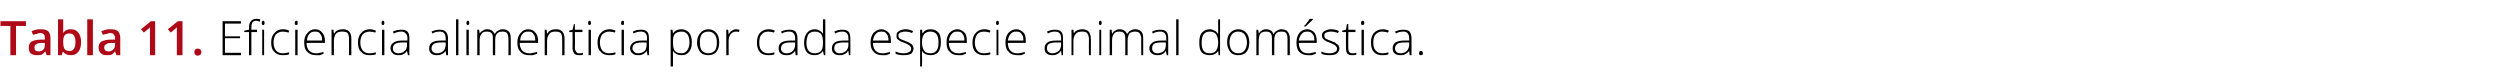 <?xml version="1.0" standalone="no"?><!DOCTYPE svg PUBLIC "-//W3C//DTD SVG 1.1//EN" "http://www.w3.org/Graphics/SVG/1.1/DTD/svg11.dtd"><svg xmlns="http://www.w3.org/2000/svg" version="1.1" width="530.1px" height="17.4px" viewBox="0 -4 530.1 17.4" style="top:-4px">  <desc>Tabla 11. Eficiencia alimenticia por cada especie animal dom stica.</desc>  <defs/>  <g id="Polygon55002">    <path d="M 51.1 7.7 L 47.2 7.7 L 47.2 0.5 L 51.1 0.5 L 51.1 1 L 47.7 1 L 47.7 3.7 L 50.9 3.7 L 50.9 4.1 L 47.7 4.1 L 47.7 7.2 L 51.1 7.2 L 51.1 7.7 Z M 54.5 2.8 L 53.3 2.8 L 53.3 7.7 L 52.8 7.7 L 52.8 2.8 L 51.8 2.8 L 51.8 2.5 L 52.8 2.3 C 52.8 2.3 52.8 1.89 52.8 1.9 C 52.8 1.2 52.9 0.8 53.2 0.5 C 53.4 0.2 53.8 0 54.3 0 C 54.6 0 54.9 0 55.2 0.1 C 55.2 0.1 55.1 0.6 55.1 0.6 C 54.8 0.5 54.6 0.4 54.3 0.4 C 54 0.4 53.7 0.5 53.5 0.8 C 53.4 1 53.3 1.3 53.3 1.9 C 53.29 1.85 53.3 2.3 53.3 2.3 L 54.5 2.3 L 54.5 2.8 Z M 56 7.7 L 55.6 7.7 L 55.6 2.3 L 56 2.3 L 56 7.7 Z M 55.8 1.3 C 55.6 1.3 55.5 1.2 55.5 0.9 C 55.5 0.6 55.6 0.4 55.8 0.4 C 55.9 0.4 56 0.4 56 0.5 C 56.1 0.6 56.1 0.7 56.1 0.9 C 56.1 1 56.1 1.1 56 1.2 C 56 1.3 55.9 1.3 55.8 1.3 C 55.8 1.3 55.8 1.3 55.8 1.3 Z M 61.3 7.5 C 60.9 7.7 60.5 7.7 59.9 7.7 C 59.2 7.7 58.6 7.5 58.2 7 C 57.7 6.6 57.5 5.9 57.5 5 C 57.5 4.2 57.7 3.5 58.2 3 C 58.6 2.5 59.2 2.2 60 2.2 C 60.5 2.2 60.9 2.3 61.3 2.5 C 61.3 2.5 61.2 2.9 61.2 2.9 C 60.7 2.8 60.3 2.7 60 2.7 C 59.4 2.7 58.9 2.9 58.5 3.3 C 58.2 3.7 58 4.3 58 5 C 58 5.7 58.2 6.3 58.5 6.7 C 58.9 7.1 59.3 7.3 59.9 7.3 C 60.4 7.3 60.9 7.2 61.3 7.1 C 61.28 7.05 61.3 7.5 61.3 7.5 C 61.3 7.5 61.28 7.5 61.3 7.5 Z M 63.1 7.7 L 62.6 7.7 L 62.6 2.3 L 63.1 2.3 L 63.1 7.7 Z M 62.8 1.3 C 62.6 1.3 62.5 1.2 62.5 0.9 C 62.5 0.6 62.6 0.4 62.8 0.4 C 62.9 0.4 63 0.4 63.1 0.5 C 63.1 0.6 63.1 0.7 63.1 0.9 C 63.1 1 63.1 1.1 63.1 1.2 C 63 1.3 62.9 1.3 62.8 1.3 C 62.8 1.3 62.8 1.3 62.8 1.3 Z M 67 7.7 C 66.2 7.7 65.6 7.5 65.2 7 C 64.7 6.6 64.5 5.9 64.5 5 C 64.5 4.2 64.7 3.5 65.2 3 C 65.6 2.5 66.1 2.2 66.8 2.2 C 67.5 2.2 68 2.5 68.3 2.9 C 68.7 3.3 68.9 3.9 68.9 4.7 C 68.86 4.67 68.9 5.1 68.9 5.1 C 68.9 5.1 65.04 5.06 65 5.1 C 65 5.8 65.2 6.3 65.5 6.7 C 65.9 7.1 66.4 7.3 67 7.3 C 67.3 7.3 67.5 7.3 67.8 7.2 C 68 7.2 68.3 7.1 68.6 7 C 68.6 7 68.6 7.4 68.6 7.4 C 68.3 7.5 68.1 7.6 67.8 7.7 C 67.6 7.7 67.3 7.7 67 7.7 Z M 66.8 2.7 C 66.3 2.7 65.9 2.8 65.6 3.2 C 65.3 3.5 65.1 4 65.1 4.6 C 65.1 4.6 68.3 4.6 68.3 4.6 C 68.3 4 68.2 3.5 67.9 3.2 C 67.7 2.8 67.3 2.7 66.8 2.7 Z M 74 7.7 C 74 7.7 74.03 4.21 74 4.2 C 74 3.7 73.9 3.3 73.7 3 C 73.5 2.8 73.1 2.7 72.6 2.7 C 72 2.7 71.5 2.8 71.2 3.2 C 71 3.5 70.8 4 70.8 4.7 C 70.81 4.72 70.8 7.7 70.8 7.7 L 70.3 7.7 L 70.3 2.3 L 70.7 2.3 L 70.8 3.1 C 70.8 3.1 70.86 3.07 70.9 3.1 C 71.2 2.5 71.8 2.2 72.7 2.2 C 73.9 2.2 74.5 2.9 74.5 4.2 C 74.5 4.18 74.5 7.7 74.5 7.7 L 74 7.7 Z M 79.7 7.5 C 79.3 7.7 78.9 7.7 78.3 7.7 C 77.6 7.7 77 7.5 76.6 7 C 76.1 6.6 75.9 5.9 75.9 5 C 75.9 4.2 76.1 3.5 76.6 3 C 77 2.5 77.6 2.2 78.4 2.2 C 78.9 2.2 79.3 2.3 79.7 2.5 C 79.7 2.5 79.6 2.9 79.6 2.9 C 79.1 2.8 78.7 2.7 78.4 2.7 C 77.8 2.7 77.3 2.9 76.9 3.3 C 76.6 3.7 76.4 4.3 76.4 5 C 76.4 5.7 76.6 6.3 76.9 6.7 C 77.3 7.1 77.7 7.3 78.3 7.3 C 78.8 7.3 79.3 7.2 79.7 7.1 C 79.67 7.05 79.7 7.5 79.7 7.5 C 79.7 7.5 79.67 7.5 79.7 7.5 Z M 81.5 7.7 L 81 7.7 L 81 2.3 L 81.5 2.3 L 81.5 7.7 Z M 81.2 1.3 C 81 1.3 80.9 1.2 80.9 0.9 C 80.9 0.6 81 0.4 81.2 0.4 C 81.3 0.4 81.4 0.4 81.4 0.5 C 81.5 0.6 81.5 0.7 81.5 0.9 C 81.5 1 81.5 1.1 81.4 1.2 C 81.4 1.3 81.3 1.3 81.2 1.3 C 81.2 1.3 81.2 1.3 81.2 1.3 Z M 86.5 7.7 L 86.3 6.8 C 86.3 6.8 86.3 6.81 86.3 6.8 C 86 7.2 85.8 7.4 85.5 7.5 C 85.2 7.7 84.9 7.7 84.5 7.7 C 84 7.7 83.5 7.6 83.3 7.3 C 83 7.1 82.8 6.7 82.8 6.2 C 82.8 5.7 83 5.3 83.5 5 C 83.9 4.7 84.5 4.6 85.3 4.6 C 85.34 4.58 86.4 4.6 86.4 4.6 C 86.4 4.6 86.35 4.2 86.4 4.2 C 86.4 3.7 86.3 3.3 86 3.1 C 85.8 2.8 85.5 2.7 85.1 2.7 C 84.6 2.7 84.1 2.8 83.5 3.1 C 83.5 3.1 83.3 2.7 83.3 2.7 C 83.9 2.4 84.5 2.3 85.1 2.3 C 85.7 2.3 86.1 2.4 86.4 2.7 C 86.7 3 86.8 3.5 86.8 4.1 C 86.81 4.12 86.8 7.7 86.8 7.7 L 86.5 7.7 Z M 84.5 7.3 C 85.1 7.3 85.5 7.1 85.8 6.8 C 86.2 6.5 86.3 6 86.3 5.5 C 86.33 5.47 86.3 5 86.3 5 C 86.3 5 85.41 4.99 85.4 5 C 84.7 5 84.1 5.1 83.8 5.3 C 83.5 5.5 83.3 5.8 83.3 6.3 C 83.3 6.6 83.4 6.8 83.6 7 C 83.8 7.2 84.1 7.3 84.5 7.3 Z M 94.6 7.7 L 94.5 6.8 C 94.5 6.8 94.45 6.81 94.5 6.8 C 94.2 7.2 93.9 7.4 93.6 7.5 C 93.3 7.7 93 7.7 92.6 7.7 C 92.1 7.7 91.7 7.6 91.4 7.3 C 91.1 7.1 91 6.7 91 6.2 C 91 5.7 91.2 5.3 91.6 5 C 92.1 4.7 92.7 4.6 93.5 4.6 C 93.5 4.58 94.5 4.6 94.5 4.6 C 94.5 4.6 94.51 4.2 94.5 4.2 C 94.5 3.7 94.4 3.3 94.2 3.1 C 94 2.8 93.7 2.7 93.2 2.7 C 92.7 2.7 92.2 2.8 91.7 3.1 C 91.7 3.1 91.5 2.7 91.5 2.7 C 92.1 2.4 92.7 2.3 93.2 2.3 C 93.8 2.3 94.2 2.4 94.5 2.7 C 94.8 3 95 3.5 95 4.1 C 94.97 4.12 95 7.7 95 7.7 L 94.6 7.7 Z M 92.7 7.3 C 93.2 7.3 93.7 7.1 94 6.8 C 94.3 6.5 94.5 6 94.5 5.5 C 94.49 5.47 94.5 5 94.5 5 C 94.5 5 93.56 4.99 93.6 5 C 92.8 5 92.3 5.1 92 5.3 C 91.7 5.5 91.5 5.8 91.5 6.3 C 91.5 6.6 91.6 6.8 91.8 7 C 92 7.2 92.3 7.3 92.7 7.3 Z M 97.2 7.7 L 96.7 7.7 L 96.7 0.1 L 97.2 0.1 L 97.2 7.7 Z M 99.4 7.7 L 98.9 7.7 L 98.9 2.3 L 99.4 2.3 L 99.4 7.7 Z M 99.2 1.3 C 99 1.3 98.9 1.2 98.9 0.9 C 98.9 0.6 99 0.4 99.2 0.4 C 99.3 0.4 99.4 0.4 99.4 0.5 C 99.5 0.6 99.5 0.7 99.5 0.9 C 99.5 1 99.5 1.1 99.4 1.2 C 99.4 1.3 99.3 1.3 99.2 1.3 C 99.2 1.3 99.2 1.3 99.2 1.3 Z M 107.8 7.7 C 107.8 7.7 107.84 4.17 107.8 4.2 C 107.8 3.7 107.7 3.3 107.5 3 C 107.3 2.8 107 2.7 106.6 2.7 C 106.1 2.7 105.7 2.8 105.4 3.1 C 105.1 3.4 105 3.9 105 4.5 C 105.01 4.54 105 7.7 105 7.7 L 104.5 7.7 C 104.5 7.7 104.52 4.02 104.5 4 C 104.5 3.1 104.1 2.7 103.3 2.7 C 102.7 2.7 102.3 2.8 102.1 3.2 C 101.8 3.5 101.7 4 101.7 4.7 C 101.69 4.72 101.7 7.7 101.7 7.7 L 101.2 7.7 L 101.2 2.3 L 101.6 2.3 L 101.7 3.1 C 101.7 3.1 101.74 3.07 101.7 3.1 C 101.9 2.8 102.1 2.6 102.4 2.5 C 102.6 2.3 102.9 2.2 103.3 2.2 C 104.1 2.2 104.6 2.6 104.9 3.2 C 104.9 3.2 104.9 3.2 104.9 3.2 C 105.1 2.9 105.3 2.6 105.6 2.5 C 105.9 2.3 106.2 2.2 106.6 2.2 C 107.2 2.2 107.6 2.4 107.9 2.7 C 108.2 3 108.3 3.5 108.3 4.2 C 108.32 4.18 108.3 7.7 108.3 7.7 L 107.8 7.7 Z M 112.2 7.7 C 111.4 7.7 110.8 7.5 110.4 7 C 109.9 6.6 109.7 5.9 109.7 5 C 109.7 4.2 109.9 3.5 110.4 3 C 110.8 2.5 111.3 2.2 112 2.2 C 112.7 2.2 113.2 2.5 113.5 2.9 C 113.9 3.3 114.1 3.9 114.1 4.7 C 114.06 4.67 114.1 5.1 114.1 5.1 C 114.1 5.1 110.24 5.06 110.2 5.1 C 110.2 5.8 110.4 6.3 110.7 6.7 C 111.1 7.1 111.6 7.3 112.2 7.3 C 112.5 7.3 112.7 7.3 113 7.2 C 113.2 7.2 113.5 7.1 113.9 7 C 113.9 7 113.9 7.4 113.9 7.4 C 113.6 7.5 113.3 7.6 113 7.7 C 112.8 7.7 112.5 7.7 112.2 7.7 Z M 112 2.7 C 111.5 2.7 111.1 2.8 110.8 3.2 C 110.5 3.5 110.3 4 110.3 4.6 C 110.3 4.6 113.5 4.6 113.5 4.6 C 113.5 4 113.4 3.5 113.1 3.2 C 112.9 2.8 112.5 2.7 112 2.7 Z M 119.2 7.7 C 119.2 7.7 119.23 4.21 119.2 4.2 C 119.2 3.7 119.1 3.3 118.9 3 C 118.7 2.8 118.3 2.7 117.8 2.7 C 117.2 2.7 116.7 2.8 116.5 3.2 C 116.2 3.5 116 4 116 4.7 C 116.01 4.72 116 7.7 116 7.7 L 115.5 7.7 L 115.5 2.3 L 115.9 2.3 L 116 3.1 C 116 3.1 116.06 3.07 116.1 3.1 C 116.4 2.5 117 2.2 117.9 2.2 C 119.1 2.2 119.7 2.9 119.7 4.2 C 119.71 4.18 119.7 7.7 119.7 7.7 L 119.2 7.7 Z M 122.8 7.3 C 123.1 7.3 123.4 7.3 123.6 7.2 C 123.6 7.2 123.6 7.6 123.6 7.6 C 123.4 7.7 123.1 7.7 122.8 7.7 C 122.3 7.7 122 7.6 121.8 7.4 C 121.6 7.1 121.4 6.7 121.4 6.2 C 121.44 6.19 121.4 2.8 121.4 2.8 L 120.7 2.8 L 120.7 2.5 L 121.4 2.3 L 121.7 1.1 L 121.9 1.1 L 121.9 2.3 L 123.5 2.3 L 123.5 2.8 L 121.9 2.8 C 121.9 2.8 121.94 6.12 121.9 6.1 C 121.9 6.5 122 6.8 122.2 7 C 122.3 7.2 122.5 7.3 122.8 7.3 Z M 125.3 7.7 L 124.8 7.7 L 124.8 2.3 L 125.3 2.3 L 125.3 7.7 Z M 125 1.3 C 124.8 1.3 124.7 1.2 124.7 0.9 C 124.7 0.6 124.8 0.4 125 0.4 C 125.1 0.4 125.2 0.4 125.2 0.5 C 125.3 0.6 125.3 0.7 125.3 0.9 C 125.3 1 125.3 1.1 125.2 1.2 C 125.2 1.3 125.1 1.3 125 1.3 C 125 1.3 125 1.3 125 1.3 Z M 130.5 7.5 C 130.1 7.7 129.7 7.7 129.2 7.7 C 128.4 7.7 127.8 7.5 127.4 7 C 126.9 6.6 126.7 5.9 126.7 5 C 126.7 4.2 126.9 3.5 127.4 3 C 127.8 2.5 128.5 2.2 129.2 2.2 C 129.7 2.2 130.1 2.3 130.5 2.5 C 130.5 2.5 130.4 2.9 130.4 2.9 C 130 2.8 129.6 2.7 129.2 2.7 C 128.6 2.7 128.1 2.9 127.7 3.3 C 127.4 3.7 127.2 4.3 127.2 5 C 127.2 5.7 127.4 6.3 127.7 6.7 C 128.1 7.1 128.5 7.3 129.1 7.3 C 129.6 7.3 130.1 7.2 130.5 7.1 C 130.49 7.05 130.5 7.5 130.5 7.5 C 130.5 7.5 130.49 7.5 130.5 7.5 Z M 132.3 7.7 L 131.8 7.7 L 131.8 2.3 L 132.3 2.3 L 132.3 7.7 Z M 132 1.3 C 131.8 1.3 131.7 1.2 131.7 0.9 C 131.7 0.6 131.8 0.4 132 0.4 C 132.1 0.4 132.2 0.4 132.3 0.5 C 132.3 0.6 132.3 0.7 132.3 0.9 C 132.3 1 132.3 1.1 132.3 1.2 C 132.2 1.3 132.1 1.3 132 1.3 C 132 1.3 132 1.3 132 1.3 Z M 137.3 7.7 L 137.1 6.8 C 137.1 6.8 137.11 6.81 137.1 6.8 C 136.8 7.2 136.6 7.4 136.3 7.5 C 136 7.7 135.7 7.7 135.3 7.7 C 134.8 7.7 134.4 7.6 134.1 7.3 C 133.8 7.1 133.6 6.7 133.6 6.2 C 133.6 5.7 133.9 5.3 134.3 5 C 134.7 4.7 135.3 4.6 136.2 4.6 C 136.16 4.58 137.2 4.6 137.2 4.6 C 137.2 4.6 137.17 4.2 137.2 4.2 C 137.2 3.7 137.1 3.3 136.9 3.1 C 136.7 2.8 136.3 2.7 135.9 2.7 C 135.4 2.7 134.9 2.8 134.3 3.1 C 134.3 3.1 134.2 2.7 134.2 2.7 C 134.7 2.4 135.3 2.3 135.9 2.3 C 136.5 2.3 136.9 2.4 137.2 2.7 C 137.5 3 137.6 3.5 137.6 4.1 C 137.63 4.12 137.6 7.7 137.6 7.7 L 137.3 7.7 Z M 135.3 7.3 C 135.9 7.3 136.3 7.1 136.7 6.8 C 137 6.5 137.1 6 137.1 5.5 C 137.15 5.47 137.1 5 137.1 5 C 137.1 5 136.22 4.99 136.2 5 C 135.5 5 134.9 5.1 134.6 5.3 C 134.3 5.5 134.1 5.8 134.1 6.3 C 134.1 6.6 134.3 6.8 134.5 7 C 134.7 7.2 134.9 7.3 135.3 7.3 Z M 144.5 7.7 C 143.7 7.7 143.1 7.4 142.7 6.8 C 142.68 6.83 142.7 6.8 142.7 6.8 C 142.7 6.8 142.67 7.24 142.7 7.2 C 142.7 7.5 142.7 7.7 142.7 8 C 142.68 8.03 142.7 10.1 142.7 10.1 L 142.2 10.1 L 142.2 2.3 L 142.6 2.3 L 142.7 3.1 C 142.7 3.1 142.73 3.1 142.7 3.1 C 143.1 2.5 143.7 2.2 144.5 2.2 C 145.2 2.2 145.7 2.5 146.1 2.9 C 146.5 3.4 146.7 4.1 146.7 5 C 146.7 5.9 146.5 6.5 146.1 7 C 145.7 7.5 145.2 7.7 144.5 7.7 Z M 144.5 7.3 C 145 7.3 145.4 7.1 145.7 6.7 C 146 6.3 146.2 5.7 146.2 5 C 146.2 3.5 145.6 2.7 144.5 2.7 C 143.9 2.7 143.4 2.9 143.1 3.2 C 142.8 3.5 142.7 4.1 142.7 4.9 C 142.7 4.9 142.7 5 142.7 5 C 142.7 5.8 142.8 6.4 143.1 6.8 C 143.4 7.1 143.8 7.3 144.5 7.3 Z M 152.5 5 C 152.5 5.9 152.3 6.5 151.9 7 C 151.5 7.5 150.9 7.7 150.2 7.7 C 149.7 7.7 149.3 7.6 148.9 7.4 C 148.6 7.2 148.3 6.9 148.1 6.4 C 147.9 6 147.8 5.5 147.8 5 C 147.8 4.1 148.1 3.4 148.5 3 C 148.9 2.5 149.5 2.2 150.2 2.2 C 150.9 2.2 151.5 2.5 151.9 3 C 152.3 3.5 152.5 4.1 152.5 5 Z M 148.4 5 C 148.4 5.7 148.5 6.3 148.8 6.7 C 149.2 7.1 149.6 7.3 150.2 7.3 C 150.8 7.3 151.2 7.1 151.6 6.7 C 151.9 6.3 152 5.7 152 5 C 152 4.3 151.9 3.7 151.5 3.3 C 151.2 2.9 150.8 2.7 150.2 2.7 C 149.6 2.7 149.1 2.9 148.8 3.3 C 148.5 3.7 148.4 4.3 148.4 5 Z M 156.1 2.2 C 156.3 2.2 156.6 2.3 156.8 2.3 C 156.8 2.3 156.7 2.8 156.7 2.8 C 156.5 2.7 156.3 2.7 156 2.7 C 155.6 2.7 155.2 2.9 154.9 3.3 C 154.6 3.7 154.5 4.1 154.5 4.7 C 154.5 4.72 154.5 7.7 154.5 7.7 L 154 7.7 L 154 2.3 L 154.4 2.3 L 154.5 3.3 C 154.5 3.3 154.51 3.3 154.5 3.3 C 154.7 2.9 155 2.6 155.2 2.5 C 155.5 2.3 155.8 2.2 156.1 2.2 Z M 164.2 7.5 C 163.9 7.7 163.4 7.7 162.9 7.7 C 162.1 7.7 161.5 7.5 161.1 7 C 160.7 6.6 160.5 5.9 160.5 5 C 160.5 4.2 160.7 3.5 161.1 3 C 161.6 2.5 162.2 2.2 163 2.2 C 163.4 2.2 163.9 2.3 164.3 2.5 C 164.3 2.5 164.1 2.9 164.1 2.9 C 163.7 2.8 163.3 2.7 162.9 2.7 C 162.3 2.7 161.8 2.9 161.5 3.3 C 161.1 3.7 161 4.3 161 5 C 161 5.7 161.1 6.3 161.5 6.7 C 161.8 7.1 162.3 7.3 162.9 7.3 C 163.4 7.3 163.8 7.2 164.2 7.1 C 164.21 7.05 164.2 7.5 164.2 7.5 C 164.2 7.5 164.21 7.5 164.2 7.5 Z M 168.7 7.7 L 168.6 6.8 C 168.6 6.8 168.57 6.81 168.6 6.8 C 168.3 7.2 168 7.4 167.8 7.5 C 167.5 7.7 167.1 7.7 166.8 7.7 C 166.2 7.7 165.8 7.6 165.5 7.3 C 165.2 7.1 165.1 6.7 165.1 6.2 C 165.1 5.7 165.3 5.3 165.7 5 C 166.2 4.7 166.8 4.6 167.6 4.6 C 167.62 4.58 168.6 4.6 168.6 4.6 C 168.6 4.6 168.63 4.2 168.6 4.2 C 168.6 3.7 168.5 3.3 168.3 3.1 C 168.1 2.8 167.8 2.7 167.3 2.7 C 166.8 2.7 166.3 2.8 165.8 3.1 C 165.8 3.1 165.6 2.7 165.6 2.7 C 166.2 2.4 166.8 2.3 167.4 2.3 C 167.9 2.3 168.4 2.4 168.7 2.7 C 168.9 3 169.1 3.5 169.1 4.1 C 169.09 4.12 169.1 7.7 169.1 7.7 L 168.7 7.7 Z M 166.8 7.3 C 167.3 7.3 167.8 7.1 168.1 6.8 C 168.4 6.5 168.6 6 168.6 5.5 C 168.61 5.47 168.6 5 168.6 5 C 168.6 5 167.69 4.99 167.7 5 C 166.9 5 166.4 5.1 166.1 5.3 C 165.8 5.5 165.6 5.8 165.6 6.3 C 165.6 6.6 165.7 6.8 165.9 7 C 166.1 7.2 166.4 7.3 166.8 7.3 Z M 172.8 2.2 C 173.1 2.2 173.5 2.3 173.8 2.5 C 174 2.6 174.3 2.8 174.5 3.2 C 174.5 3.2 174.5 3.2 174.5 3.2 C 174.5 2.8 174.5 2.4 174.5 2 C 174.5 1.96 174.5 0.1 174.5 0.1 L 175 0.1 L 175 7.7 L 174.7 7.7 L 174.5 6.8 C 174.5 6.8 174.5 6.84 174.5 6.8 C 174.1 7.4 173.5 7.7 172.8 7.7 C 172 7.7 171.5 7.5 171.1 7.1 C 170.7 6.6 170.5 5.9 170.5 5.1 C 170.5 4.2 170.7 3.5 171.1 3 C 171.5 2.5 172 2.2 172.8 2.2 Z M 172.8 2.7 C 172.2 2.7 171.7 2.9 171.4 3.3 C 171.2 3.7 171 4.3 171 5.1 C 171 6.6 171.6 7.3 172.8 7.3 C 173.4 7.3 173.8 7.1 174.1 6.8 C 174.4 6.4 174.5 5.9 174.5 5.1 C 174.5 5.1 174.5 5 174.5 5 C 174.5 4.2 174.4 3.6 174.1 3.2 C 173.8 2.9 173.4 2.7 172.8 2.7 Z M 180 7.7 L 179.9 6.8 C 179.9 6.8 179.82 6.81 179.8 6.8 C 179.6 7.2 179.3 7.4 179 7.5 C 178.7 7.7 178.4 7.7 178 7.7 C 177.5 7.7 177.1 7.6 176.8 7.3 C 176.5 7.1 176.4 6.7 176.4 6.2 C 176.4 5.7 176.6 5.3 177 5 C 177.4 4.7 178.1 4.6 178.9 4.6 C 178.87 4.58 179.9 4.6 179.9 4.6 C 179.9 4.6 179.88 4.2 179.9 4.2 C 179.9 3.7 179.8 3.3 179.6 3.1 C 179.4 2.8 179 2.7 178.6 2.7 C 178.1 2.7 177.6 2.8 177.1 3.1 C 177.1 3.1 176.9 2.7 176.9 2.7 C 177.5 2.4 178 2.3 178.6 2.3 C 179.2 2.3 179.6 2.4 179.9 2.7 C 180.2 3 180.3 3.5 180.3 4.1 C 180.34 4.12 180.3 7.7 180.3 7.7 L 180 7.7 Z M 178 7.3 C 178.6 7.3 179 7.1 179.4 6.8 C 179.7 6.5 179.9 6 179.9 5.5 C 179.86 5.47 179.9 5 179.9 5 C 179.9 5 178.94 4.99 178.9 5 C 178.2 5 177.7 5.1 177.3 5.3 C 177 5.5 176.9 5.8 176.9 6.3 C 176.9 6.6 177 6.8 177.2 7 C 177.4 7.2 177.7 7.3 178 7.3 Z M 187.1 7.7 C 186.3 7.7 185.7 7.5 185.3 7 C 184.8 6.6 184.6 5.9 184.6 5 C 184.6 4.2 184.8 3.5 185.2 3 C 185.7 2.5 186.2 2.2 186.9 2.2 C 187.5 2.2 188 2.5 188.4 2.9 C 188.8 3.3 188.9 3.9 188.9 4.7 C 188.94 4.67 188.9 5.1 188.9 5.1 C 188.9 5.1 185.12 5.06 185.1 5.1 C 185.1 5.8 185.3 6.3 185.6 6.7 C 186 7.1 186.4 7.3 187.1 7.3 C 187.4 7.3 187.6 7.3 187.9 7.2 C 188.1 7.2 188.4 7.1 188.7 7 C 188.7 7 188.7 7.4 188.7 7.4 C 188.4 7.5 188.2 7.6 187.9 7.7 C 187.6 7.7 187.4 7.7 187.1 7.7 Z M 186.9 2.7 C 186.4 2.7 186 2.8 185.7 3.2 C 185.4 3.5 185.2 4 185.1 4.6 C 185.1 4.6 188.4 4.6 188.4 4.6 C 188.4 4 188.3 3.5 188 3.2 C 187.8 2.8 187.4 2.7 186.9 2.7 Z M 193.7 6.3 C 193.7 6.7 193.5 7.1 193.2 7.4 C 192.8 7.6 192.3 7.7 191.6 7.7 C 190.9 7.7 190.3 7.6 189.9 7.4 C 189.9 7.4 189.9 6.9 189.9 6.9 C 190.5 7.2 191 7.3 191.6 7.3 C 192.1 7.3 192.5 7.2 192.8 7 C 193.1 6.9 193.2 6.6 193.2 6.3 C 193.2 6.1 193.1 5.9 192.9 5.7 C 192.7 5.5 192.3 5.3 191.8 5.1 C 191.3 4.9 190.9 4.8 190.7 4.6 C 190.5 4.5 190.3 4.3 190.2 4.2 C 190.1 4 190.1 3.8 190.1 3.5 C 190.1 3.1 190.2 2.8 190.6 2.6 C 190.9 2.4 191.4 2.2 192 2.2 C 192.5 2.2 193.1 2.3 193.6 2.6 C 193.6 2.6 193.4 3 193.4 3 C 192.9 2.8 192.4 2.7 192 2.7 C 191.5 2.7 191.2 2.8 190.9 2.9 C 190.7 3 190.5 3.2 190.5 3.5 C 190.5 3.8 190.6 4 190.8 4.2 C 191 4.3 191.4 4.5 192 4.7 C 192.5 4.9 192.8 5 193 5.2 C 193.3 5.3 193.4 5.5 193.5 5.6 C 193.6 5.8 193.7 6 193.7 6.3 Z M 197.3 7.7 C 196.5 7.7 195.9 7.4 195.5 6.8 C 195.55 6.83 195.5 6.8 195.5 6.8 C 195.5 6.8 195.53 7.24 195.5 7.2 C 195.5 7.5 195.5 7.7 195.5 8 C 195.55 8.03 195.5 10.1 195.5 10.1 L 195.1 10.1 L 195.1 2.3 L 195.5 2.3 L 195.6 3.1 C 195.6 3.1 195.6 3.1 195.6 3.1 C 196 2.5 196.5 2.2 197.3 2.2 C 198.1 2.2 198.6 2.5 199 2.9 C 199.4 3.4 199.5 4.1 199.5 5 C 199.5 5.9 199.3 6.5 199 7 C 198.6 7.5 198 7.7 197.3 7.7 Z M 197.3 7.3 C 197.9 7.3 198.3 7.1 198.6 6.7 C 198.9 6.3 199 5.7 199 5 C 199 3.5 198.5 2.7 197.3 2.7 C 196.7 2.7 196.3 2.9 196 3.2 C 195.7 3.5 195.5 4.1 195.5 4.9 C 195.5 4.9 195.5 5 195.5 5 C 195.5 5.8 195.7 6.4 196 6.8 C 196.2 7.1 196.7 7.3 197.3 7.3 Z M 203.2 7.7 C 202.4 7.7 201.8 7.5 201.4 7 C 200.9 6.6 200.7 5.9 200.7 5 C 200.7 4.2 200.9 3.5 201.3 3 C 201.8 2.5 202.3 2.2 203 2.2 C 203.6 2.2 204.1 2.5 204.5 2.9 C 204.9 3.3 205 3.9 205 4.7 C 205.04 4.67 205 5.1 205 5.1 C 205 5.1 201.22 5.06 201.2 5.1 C 201.2 5.8 201.4 6.3 201.7 6.7 C 202.1 7.1 202.5 7.3 203.2 7.3 C 203.5 7.3 203.7 7.3 204 7.2 C 204.2 7.2 204.5 7.1 204.8 7 C 204.8 7 204.8 7.4 204.8 7.4 C 204.5 7.5 204.3 7.6 204 7.7 C 203.7 7.7 203.5 7.7 203.2 7.7 Z M 203 2.7 C 202.5 2.7 202.1 2.8 201.8 3.2 C 201.5 3.5 201.3 4 201.2 4.6 C 201.2 4.6 204.5 4.6 204.5 4.6 C 204.5 4 204.4 3.5 204.1 3.2 C 203.9 2.8 203.5 2.7 203 2.7 Z M 210 7.5 C 209.6 7.7 209.2 7.7 208.6 7.7 C 207.9 7.7 207.3 7.5 206.8 7 C 206.4 6.6 206.2 5.9 206.2 5 C 206.2 4.2 206.4 3.5 206.9 3 C 207.3 2.5 207.9 2.2 208.7 2.2 C 209.2 2.2 209.6 2.3 210 2.5 C 210 2.5 209.9 2.9 209.9 2.9 C 209.4 2.8 209 2.7 208.7 2.7 C 208 2.7 207.5 2.9 207.2 3.3 C 206.9 3.7 206.7 4.3 206.7 5 C 206.7 5.7 206.9 6.3 207.2 6.7 C 207.5 7.1 208 7.3 208.6 7.3 C 209.1 7.3 209.5 7.2 210 7.1 C 209.96 7.05 210 7.5 210 7.5 C 210 7.5 209.96 7.5 210 7.5 Z M 211.7 7.7 L 211.3 7.7 L 211.3 2.3 L 211.7 2.3 L 211.7 7.7 Z M 211.5 1.3 C 211.3 1.3 211.2 1.2 211.2 0.9 C 211.2 0.6 211.3 0.4 211.5 0.4 C 211.6 0.4 211.7 0.4 211.7 0.5 C 211.8 0.6 211.8 0.7 211.8 0.9 C 211.8 1 211.8 1.1 211.7 1.2 C 211.7 1.3 211.6 1.3 211.5 1.3 C 211.5 1.3 211.5 1.3 211.5 1.3 Z M 215.7 7.7 C 214.9 7.7 214.3 7.5 213.9 7 C 213.4 6.6 213.2 5.9 213.2 5 C 213.2 4.2 213.4 3.5 213.8 3 C 214.3 2.5 214.8 2.2 215.5 2.2 C 216.1 2.2 216.6 2.5 217 2.9 C 217.4 3.3 217.5 3.9 217.5 4.7 C 217.54 4.67 217.5 5.1 217.5 5.1 C 217.5 5.1 213.72 5.06 213.7 5.1 C 213.7 5.8 213.9 6.3 214.2 6.7 C 214.6 7.1 215 7.3 215.7 7.3 C 216 7.3 216.2 7.3 216.5 7.2 C 216.7 7.2 217 7.1 217.3 7 C 217.3 7 217.3 7.4 217.3 7.4 C 217 7.5 216.8 7.6 216.5 7.7 C 216.2 7.7 216 7.7 215.7 7.7 Z M 215.5 2.7 C 215 2.7 214.6 2.8 214.3 3.2 C 214 3.5 213.8 4 213.7 4.6 C 213.7 4.6 217 4.6 217 4.6 C 217 4 216.9 3.5 216.6 3.2 C 216.4 2.8 216 2.7 215.5 2.7 Z M 225.1 7.7 L 225 6.8 C 225 6.8 224.92 6.81 224.9 6.8 C 224.7 7.2 224.4 7.4 224.1 7.5 C 223.8 7.7 223.5 7.7 223.1 7.7 C 222.6 7.7 222.2 7.6 221.9 7.3 C 221.6 7.1 221.5 6.7 221.5 6.2 C 221.5 5.7 221.7 5.3 222.1 5 C 222.5 4.7 223.2 4.6 224 4.6 C 223.97 4.58 225 4.6 225 4.6 C 225 4.6 224.98 4.2 225 4.2 C 225 3.7 224.9 3.3 224.7 3.1 C 224.5 2.8 224.1 2.7 223.7 2.7 C 223.2 2.7 222.7 2.8 222.2 3.1 C 222.2 3.1 222 2.7 222 2.7 C 222.6 2.4 223.1 2.3 223.7 2.3 C 224.3 2.3 224.7 2.4 225 2.7 C 225.3 3 225.4 3.5 225.4 4.1 C 225.44 4.12 225.4 7.7 225.4 7.7 L 225.1 7.7 Z M 223.1 7.3 C 223.7 7.3 224.1 7.1 224.5 6.8 C 224.8 6.5 225 6 225 5.5 C 224.96 5.47 225 5 225 5 C 225 5 224.04 4.99 224 5 C 223.3 5 222.8 5.1 222.4 5.3 C 222.1 5.5 222 5.8 222 6.3 C 222 6.6 222.1 6.8 222.3 7 C 222.5 7.2 222.8 7.3 223.1 7.3 Z M 230.9 7.7 C 230.9 7.7 230.86 4.21 230.9 4.2 C 230.9 3.7 230.7 3.3 230.5 3 C 230.3 2.8 230 2.7 229.5 2.7 C 228.8 2.7 228.4 2.8 228.1 3.2 C 227.8 3.5 227.6 4 227.6 4.7 C 227.64 4.72 227.6 7.7 227.6 7.7 L 227.2 7.7 L 227.2 2.3 L 227.6 2.3 L 227.7 3.1 C 227.7 3.1 227.69 3.07 227.7 3.1 C 228 2.5 228.7 2.2 229.5 2.2 C 230.7 2.2 231.3 2.9 231.3 4.2 C 231.34 4.18 231.3 7.7 231.3 7.7 L 230.9 7.7 Z M 233.5 7.7 L 233.1 7.7 L 233.1 2.3 L 233.5 2.3 L 233.5 7.7 Z M 233.3 1.3 C 233.1 1.3 233 1.2 233 0.9 C 233 0.6 233.1 0.4 233.3 0.4 C 233.4 0.4 233.5 0.4 233.5 0.5 C 233.6 0.6 233.6 0.7 233.6 0.9 C 233.6 1 233.6 1.1 233.5 1.2 C 233.5 1.3 233.4 1.3 233.3 1.3 C 233.3 1.3 233.3 1.3 233.3 1.3 Z M 242 7.7 C 242 7.7 241.95 4.17 242 4.2 C 242 3.7 241.8 3.3 241.6 3 C 241.4 2.8 241.1 2.7 240.7 2.7 C 240.2 2.7 239.8 2.8 239.5 3.1 C 239.3 3.4 239.1 3.9 239.1 4.5 C 239.12 4.54 239.1 7.7 239.1 7.7 L 238.6 7.7 C 238.6 7.7 238.63 4.02 238.6 4 C 238.6 3.1 238.2 2.7 237.4 2.7 C 236.8 2.7 236.4 2.8 236.2 3.2 C 235.9 3.5 235.8 4 235.8 4.7 C 235.8 4.72 235.8 7.7 235.8 7.7 L 235.3 7.7 L 235.3 2.3 L 235.7 2.3 L 235.8 3.1 C 235.8 3.1 235.85 3.07 235.9 3.1 C 236 2.8 236.2 2.6 236.5 2.5 C 236.7 2.3 237 2.2 237.4 2.2 C 238.2 2.2 238.7 2.6 239 3.2 C 239 3.2 239 3.2 239 3.2 C 239.2 2.9 239.4 2.6 239.7 2.5 C 240 2.3 240.3 2.2 240.7 2.2 C 241.3 2.2 241.7 2.4 242 2.7 C 242.3 3 242.4 3.5 242.4 4.2 C 242.43 4.18 242.4 7.7 242.4 7.7 L 242 7.7 Z M 247.4 7.7 L 247.2 6.8 C 247.2 6.8 247.21 6.81 247.2 6.8 C 246.9 7.2 246.7 7.4 246.4 7.5 C 246.1 7.7 245.8 7.7 245.4 7.7 C 244.9 7.7 244.5 7.6 244.2 7.3 C 243.9 7.1 243.7 6.7 243.7 6.2 C 243.7 5.7 244 5.3 244.4 5 C 244.8 4.7 245.4 4.6 246.3 4.6 C 246.26 4.58 247.3 4.6 247.3 4.6 C 247.3 4.6 247.27 4.2 247.3 4.2 C 247.3 3.7 247.2 3.3 247 3.1 C 246.8 2.8 246.4 2.7 246 2.7 C 245.5 2.7 245 2.8 244.4 3.1 C 244.4 3.1 244.3 2.7 244.3 2.7 C 244.8 2.4 245.4 2.3 246 2.3 C 246.6 2.3 247 2.4 247.3 2.7 C 247.6 3 247.7 3.5 247.7 4.1 C 247.73 4.12 247.7 7.7 247.7 7.7 L 247.4 7.7 Z M 245.4 7.3 C 246 7.3 246.4 7.1 246.8 6.8 C 247.1 6.5 247.2 6 247.2 5.5 C 247.25 5.47 247.2 5 247.2 5 C 247.2 5 246.32 4.99 246.3 5 C 245.6 5 245 5.1 244.7 5.3 C 244.4 5.5 244.3 5.8 244.3 6.3 C 244.3 6.6 244.4 6.8 244.6 7 C 244.8 7.2 245 7.3 245.4 7.3 Z M 249.9 7.7 L 249.4 7.7 L 249.4 0.1 L 249.9 0.1 L 249.9 7.7 Z M 256.5 2.2 C 256.9 2.2 257.2 2.3 257.5 2.5 C 257.8 2.6 258 2.8 258.3 3.2 C 258.3 3.2 258.3 3.2 258.3 3.2 C 258.3 2.8 258.3 2.4 258.3 2 C 258.26 1.96 258.3 0.1 258.3 0.1 L 258.7 0.1 L 258.7 7.7 L 258.4 7.7 L 258.3 6.8 C 258.3 6.8 258.26 6.84 258.3 6.8 C 257.9 7.4 257.3 7.7 256.5 7.7 C 255.8 7.7 255.2 7.5 254.8 7.1 C 254.4 6.6 254.3 5.9 254.3 5.1 C 254.3 4.2 254.4 3.5 254.8 3 C 255.2 2.5 255.8 2.2 256.5 2.2 Z M 256.5 2.7 C 255.9 2.7 255.5 2.9 255.2 3.3 C 254.9 3.7 254.8 4.3 254.8 5.1 C 254.8 6.6 255.3 7.3 256.5 7.3 C 257.1 7.3 257.6 7.1 257.8 6.8 C 258.1 6.4 258.3 5.9 258.3 5.1 C 258.3 5.1 258.3 5 258.3 5 C 258.3 4.2 258.1 3.6 257.8 3.2 C 257.6 2.9 257.1 2.7 256.5 2.7 Z M 264.9 5 C 264.9 5.9 264.7 6.5 264.3 7 C 263.9 7.5 263.3 7.7 262.5 7.7 C 262.1 7.7 261.7 7.6 261.3 7.4 C 261 7.2 260.7 6.9 260.5 6.4 C 260.3 6 260.2 5.5 260.2 5 C 260.2 4.1 260.4 3.4 260.8 3 C 261.3 2.5 261.8 2.2 262.6 2.2 C 263.3 2.2 263.9 2.5 264.3 3 C 264.7 3.5 264.9 4.1 264.9 5 Z M 260.7 5 C 260.7 5.7 260.9 6.3 261.2 6.7 C 261.5 7.1 262 7.3 262.6 7.3 C 263.1 7.3 263.6 7.1 263.9 6.7 C 264.2 6.3 264.4 5.7 264.4 5 C 264.4 4.3 264.2 3.7 263.9 3.3 C 263.6 2.9 263.1 2.7 262.5 2.7 C 262 2.7 261.5 2.9 261.2 3.3 C 260.9 3.7 260.7 4.3 260.7 5 Z M 273 7.7 C 273 7.7 273.01 4.17 273 4.2 C 273 3.7 272.9 3.3 272.7 3 C 272.5 2.8 272.2 2.7 271.8 2.7 C 271.2 2.7 270.8 2.8 270.6 3.1 C 270.3 3.4 270.2 3.9 270.2 4.5 C 270.18 4.54 270.2 7.7 270.2 7.7 L 269.7 7.7 C 269.7 7.7 269.69 4.02 269.7 4 C 269.7 3.1 269.3 2.7 268.5 2.7 C 267.9 2.7 267.5 2.8 267.2 3.2 C 267 3.5 266.9 4 266.9 4.7 C 266.86 4.72 266.9 7.7 266.9 7.7 L 266.4 7.7 L 266.4 2.3 L 266.8 2.3 L 266.9 3.1 C 266.9 3.1 266.91 3.07 266.9 3.1 C 267.1 2.8 267.3 2.6 267.5 2.5 C 267.8 2.3 268.1 2.2 268.4 2.2 C 269.3 2.2 269.8 2.6 270 3.2 C 270 3.2 270.1 3.2 270.1 3.2 C 270.2 2.9 270.5 2.6 270.8 2.5 C 271 2.3 271.4 2.2 271.7 2.2 C 272.3 2.2 272.8 2.4 273 2.7 C 273.3 3 273.5 3.5 273.5 4.2 C 273.48 4.18 273.5 7.7 273.5 7.7 L 273 7.7 Z M 277.3 7.7 C 276.6 7.7 276 7.5 275.5 7 C 275.1 6.6 274.9 5.9 274.9 5 C 274.9 4.2 275.1 3.5 275.5 3 C 275.9 2.5 276.5 2.2 277.2 2.2 C 277.8 2.2 278.3 2.5 278.7 2.9 C 279 3.3 279.2 3.9 279.2 4.7 C 279.23 4.67 279.2 5.1 279.2 5.1 C 279.2 5.1 275.4 5.06 275.4 5.1 C 275.4 5.8 275.6 6.3 275.9 6.7 C 276.2 7.1 276.7 7.3 277.3 7.3 C 277.6 7.3 277.9 7.3 278.1 7.2 C 278.4 7.2 278.7 7.1 279 7 C 279 7 279 7.4 279 7.4 C 278.7 7.5 278.4 7.6 278.2 7.7 C 277.9 7.7 277.7 7.7 277.3 7.7 Z M 277.2 2.7 C 276.7 2.7 276.3 2.8 276 3.2 C 275.7 3.5 275.5 4 275.4 4.6 C 275.4 4.6 278.7 4.6 278.7 4.6 C 278.7 4 278.6 3.5 278.3 3.2 C 278 2.8 277.7 2.7 277.2 2.7 Z M 276.5 1.5 C 276.8 1.3 277 1 277.2 0.7 C 277.5 0.4 277.6 0.1 277.7 0 C 277.7 -0.01 278.4 0 278.4 0 C 278.4 0 278.39 0.07 278.4 0.1 C 278.3 0.2 278.1 0.5 277.8 0.7 C 277.5 1 277.2 1.3 276.9 1.6 C 276.86 1.59 276.5 1.6 276.5 1.6 C 276.5 1.6 276.52 1.51 276.5 1.5 Z M 284 6.3 C 284 6.7 283.8 7.1 283.4 7.4 C 283.1 7.6 282.6 7.7 281.9 7.7 C 281.2 7.7 280.6 7.6 280.2 7.4 C 280.2 7.4 280.2 6.9 280.2 6.9 C 280.7 7.2 281.3 7.3 281.9 7.3 C 282.4 7.3 282.8 7.2 283.1 7 C 283.4 6.9 283.5 6.6 283.5 6.3 C 283.5 6.1 283.4 5.9 283.2 5.7 C 283 5.5 282.6 5.3 282.1 5.1 C 281.6 4.9 281.2 4.8 281 4.6 C 280.8 4.5 280.6 4.3 280.5 4.2 C 280.4 4 280.3 3.8 280.3 3.5 C 280.3 3.1 280.5 2.8 280.8 2.6 C 281.2 2.4 281.6 2.2 282.2 2.2 C 282.8 2.2 283.4 2.3 283.9 2.6 C 283.9 2.6 283.7 3 283.7 3 C 283.2 2.8 282.7 2.7 282.2 2.7 C 281.8 2.7 281.5 2.8 281.2 2.9 C 281 3 280.8 3.2 280.8 3.5 C 280.8 3.8 280.9 4 281.1 4.2 C 281.3 4.3 281.7 4.5 282.3 4.7 C 282.8 4.9 283.1 5 283.3 5.2 C 283.5 5.3 283.7 5.5 283.8 5.6 C 283.9 5.8 284 6 284 6.3 Z M 286.8 7.3 C 287.1 7.3 287.3 7.3 287.6 7.2 C 287.6 7.2 287.6 7.6 287.6 7.6 C 287.3 7.7 287 7.7 286.7 7.7 C 286.3 7.7 285.9 7.6 285.7 7.4 C 285.5 7.1 285.4 6.7 285.4 6.2 C 285.37 6.19 285.4 2.8 285.4 2.8 L 284.6 2.8 L 284.6 2.5 L 285.4 2.3 L 285.6 1.1 L 285.9 1.1 L 285.9 2.3 L 287.4 2.3 L 287.4 2.8 L 285.9 2.8 C 285.9 2.8 285.86 6.12 285.9 6.1 C 285.9 6.5 285.9 6.8 286.1 7 C 286.2 7.2 286.4 7.3 286.8 7.3 Z M 289.2 7.7 L 288.7 7.7 L 288.7 2.3 L 289.2 2.3 L 289.2 7.7 Z M 288.9 1.3 C 288.7 1.3 288.6 1.2 288.6 0.9 C 288.6 0.6 288.7 0.4 288.9 0.4 C 289 0.4 289.1 0.4 289.2 0.5 C 289.2 0.6 289.3 0.7 289.3 0.9 C 289.3 1 289.2 1.1 289.2 1.2 C 289.1 1.3 289 1.3 288.9 1.3 C 288.9 1.3 288.9 1.3 288.9 1.3 Z M 294.4 7.5 C 294.1 7.7 293.6 7.7 293.1 7.7 C 292.3 7.7 291.7 7.5 291.3 7 C 290.9 6.6 290.7 5.9 290.7 5 C 290.7 4.2 290.9 3.5 291.3 3 C 291.8 2.5 292.4 2.2 293.2 2.2 C 293.6 2.2 294.1 2.3 294.5 2.5 C 294.5 2.5 294.3 2.9 294.3 2.9 C 293.9 2.8 293.5 2.7 293.1 2.7 C 292.5 2.7 292 2.9 291.7 3.3 C 291.3 3.7 291.2 4.3 291.2 5 C 291.2 5.7 291.3 6.3 291.7 6.7 C 292 7.1 292.5 7.3 293.1 7.3 C 293.6 7.3 294 7.2 294.4 7.1 C 294.41 7.05 294.4 7.5 294.4 7.5 C 294.4 7.5 294.41 7.5 294.4 7.5 Z M 298.9 7.7 L 298.8 6.8 C 298.8 6.8 298.77 6.81 298.8 6.8 C 298.5 7.2 298.2 7.4 297.9 7.5 C 297.7 7.7 297.3 7.7 297 7.7 C 296.4 7.7 296 7.6 295.7 7.3 C 295.4 7.1 295.3 6.7 295.3 6.2 C 295.3 5.7 295.5 5.3 295.9 5 C 296.4 4.7 297 4.6 297.8 4.6 C 297.82 4.58 298.8 4.6 298.8 4.6 C 298.8 4.6 298.83 4.2 298.8 4.2 C 298.8 3.7 298.7 3.3 298.5 3.1 C 298.3 2.8 298 2.7 297.5 2.7 C 297 2.7 296.5 2.8 296 3.1 C 296 3.1 295.8 2.7 295.8 2.7 C 296.4 2.4 297 2.3 297.6 2.3 C 298.1 2.3 298.6 2.4 298.9 2.7 C 299.1 3 299.3 3.5 299.3 4.1 C 299.29 4.12 299.3 7.7 299.3 7.7 L 298.9 7.7 Z M 297 7.3 C 297.5 7.3 298 7.1 298.3 6.8 C 298.6 6.5 298.8 6 298.8 5.5 C 298.81 5.47 298.8 5 298.8 5 C 298.8 5 297.88 4.99 297.9 5 C 297.1 5 296.6 5.1 296.3 5.3 C 296 5.5 295.8 5.8 295.8 6.3 C 295.8 6.6 295.9 6.8 296.1 7 C 296.3 7.2 296.6 7.3 297 7.3 Z M 301.3 7.7 C 301 7.7 300.9 7.6 300.9 7.3 C 300.9 7 301 6.8 301.3 6.8 C 301.6 6.8 301.7 7 301.7 7.3 C 301.7 7.6 301.6 7.7 301.3 7.7 C 301.3 7.7 301.3 7.7 301.3 7.7 Z " stroke="none" fill="#000"/>  </g>  <g id="Polygon55001">    <path d="M 3.4 7.7 L 2.2 7.7 L 2.2 1.5 L 0.1 1.5 L 0.1 0.5 L 5.5 0.5 L 5.5 1.5 L 3.4 1.5 L 3.4 7.7 Z M 9.9 7.7 L 9.6 6.9 C 9.6 6.9 9.59 6.9 9.6 6.9 C 9.3 7.2 9.1 7.5 8.8 7.6 C 8.5 7.7 8.2 7.7 7.8 7.7 C 7.3 7.7 6.8 7.6 6.5 7.3 C 6.2 7 6.1 6.6 6.1 6.1 C 6.1 5.5 6.3 5.1 6.7 4.8 C 7.1 4.6 7.8 4.4 8.6 4.4 C 8.61 4.38 9.5 4.4 9.5 4.4 C 9.5 4.4 9.54 4.06 9.5 4.1 C 9.5 3.7 9.5 3.5 9.3 3.3 C 9.1 3.1 8.9 3 8.5 3 C 8.3 3 8 3.1 7.8 3.2 C 7.5 3.2 7.3 3.3 7 3.4 C 7 3.4 6.7 2.6 6.7 2.6 C 6.9 2.5 7.3 2.4 7.6 2.3 C 8 2.2 8.3 2.2 8.6 2.2 C 9.3 2.2 9.8 2.3 10.2 2.6 C 10.5 2.9 10.7 3.4 10.7 4 C 10.68 4.01 10.7 7.7 10.7 7.7 L 9.9 7.7 Z M 8.1 6.9 C 8.6 6.9 8.9 6.8 9.2 6.5 C 9.4 6.3 9.5 6 9.5 5.5 C 9.53 5.54 9.5 5.1 9.5 5.1 C 9.5 5.1 8.84 5.1 8.8 5.1 C 8.3 5.1 7.9 5.2 7.7 5.4 C 7.4 5.5 7.3 5.8 7.3 6.1 C 7.3 6.4 7.4 6.5 7.5 6.7 C 7.6 6.8 7.9 6.9 8.1 6.9 Z M 13.4 3 C 13.8 2.4 14.3 2.2 15 2.2 C 15.7 2.2 16.2 2.4 16.6 2.9 C 17 3.4 17.2 4.1 17.2 4.9 C 17.2 5.8 17 6.5 16.6 7 C 16.2 7.5 15.7 7.7 15 7.7 C 14.3 7.7 13.8 7.5 13.4 7 C 13.43 7.01 13.3 7 13.3 7 L 13.1 7.7 L 12.3 7.7 L 12.3 0.1 L 13.4 0.1 C 13.4 0.1 13.43 1.86 13.4 1.9 C 13.4 2 13.4 2.2 13.4 2.5 C 13.4 2.7 13.4 2.9 13.4 3 C 13.38 2.96 13.4 3 13.4 3 C 13.4 3 13.43 2.96 13.4 3 Z M 16 4.9 C 16 3.7 15.6 3.1 14.7 3.1 C 14.3 3.1 13.9 3.2 13.7 3.5 C 13.5 3.8 13.4 4.2 13.4 4.9 C 13.4 4.9 13.4 4.9 13.4 4.9 C 13.4 5.6 13.5 6.1 13.7 6.4 C 13.9 6.7 14.3 6.8 14.8 6.8 C 15.2 6.8 15.5 6.7 15.7 6.3 C 15.9 6 16 5.5 16 4.9 C 16 4.9 16 4.9 16 4.9 Z M 19.7 7.7 L 18.5 7.7 L 18.5 0.1 L 19.7 0.1 L 19.7 7.7 Z M 24.7 7.7 L 24.4 6.9 C 24.4 6.9 24.41 6.9 24.4 6.9 C 24.1 7.2 23.9 7.5 23.6 7.6 C 23.4 7.7 23 7.7 22.6 7.7 C 22.1 7.7 21.7 7.6 21.4 7.3 C 21.1 7 20.9 6.6 20.9 6.1 C 20.9 5.5 21.1 5.1 21.5 4.8 C 22 4.6 22.6 4.4 23.4 4.4 C 23.43 4.38 24.4 4.4 24.4 4.4 C 24.4 4.4 24.36 4.06 24.4 4.1 C 24.4 3.7 24.3 3.5 24.1 3.3 C 24 3.1 23.7 3 23.4 3 C 23.1 3 22.8 3.1 22.6 3.2 C 22.3 3.2 22.1 3.3 21.8 3.4 C 21.8 3.4 21.5 2.6 21.5 2.6 C 21.8 2.5 22.1 2.4 22.4 2.3 C 22.8 2.2 23.1 2.2 23.4 2.2 C 24.1 2.2 24.6 2.3 25 2.6 C 25.3 2.9 25.5 3.4 25.5 4 C 25.5 4.01 25.5 7.7 25.5 7.7 L 24.7 7.7 Z M 23 6.9 C 23.4 6.9 23.7 6.8 24 6.5 C 24.2 6.3 24.4 6 24.4 5.5 C 24.35 5.54 24.4 5.1 24.4 5.1 C 24.4 5.1 23.66 5.1 23.7 5.1 C 23.1 5.1 22.7 5.2 22.5 5.4 C 22.2 5.5 22.1 5.8 22.1 6.1 C 22.1 6.4 22.2 6.5 22.3 6.7 C 22.5 6.8 22.7 6.9 23 6.9 Z M 32.9 7.7 L 31.8 7.7 C 31.8 7.7 31.8 3.04 31.8 3 C 31.8 2.5 31.8 2.1 31.8 1.7 C 31.8 1.8 31.7 1.9 31.6 2 C 31.5 2.1 31.1 2.4 30.5 2.9 C 30.46 2.89 29.9 2.2 29.9 2.2 L 32 0.5 L 32.9 0.5 L 32.9 7.7 Z M 38.7 7.7 L 37.5 7.7 C 37.5 7.7 37.51 3.04 37.5 3 C 37.5 2.5 37.5 2.1 37.5 1.7 C 37.5 1.8 37.4 1.9 37.3 2 C 37.2 2.1 36.8 2.4 36.2 2.9 C 36.17 2.89 35.6 2.2 35.6 2.2 L 37.7 0.5 L 38.7 0.5 L 38.7 7.7 Z M 41.2 7 C 41.2 6.8 41.3 6.6 41.4 6.5 C 41.5 6.4 41.7 6.3 41.9 6.3 C 42.2 6.3 42.3 6.4 42.5 6.5 C 42.6 6.6 42.7 6.8 42.7 7 C 42.7 7.3 42.6 7.5 42.5 7.6 C 42.3 7.7 42.2 7.8 41.9 7.8 C 41.7 7.8 41.5 7.7 41.4 7.6 C 41.3 7.5 41.2 7.3 41.2 7 Z " stroke="none" fill="#ae0917"/>  </g></svg>